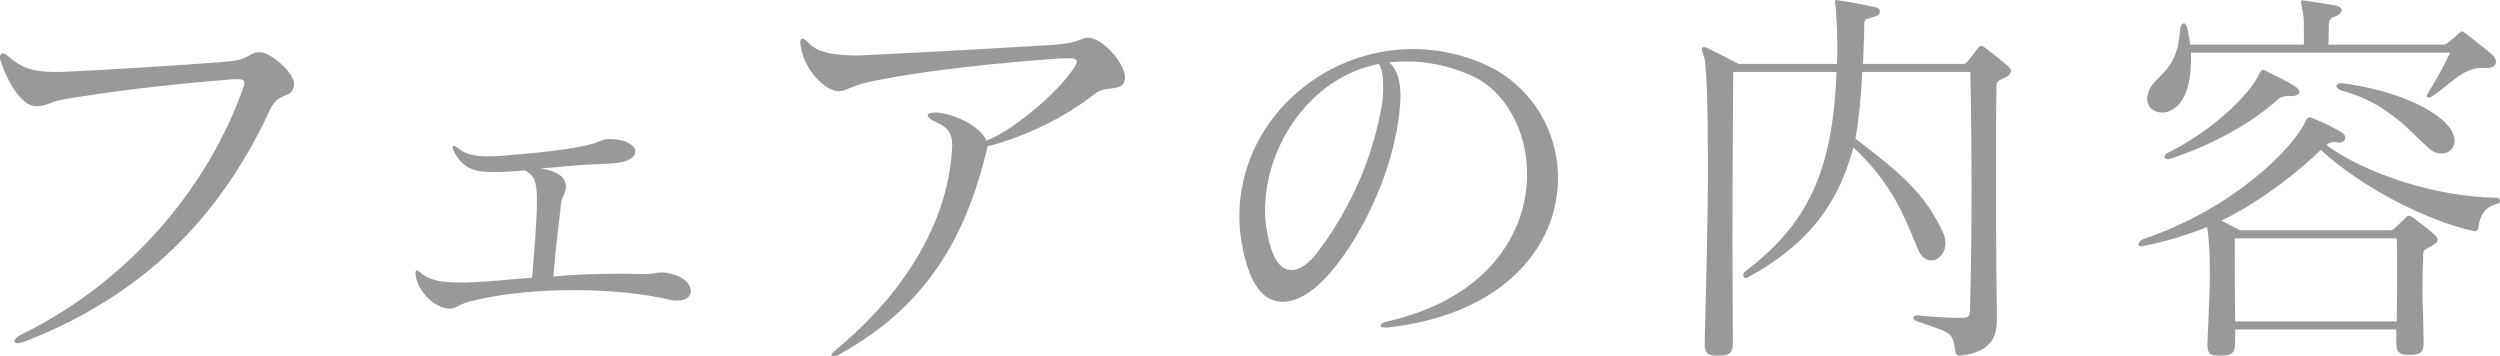 <?xml version="1.0" encoding="UTF-8"?>
<svg id="_レイヤー_2" data-name="レイヤー_2" xmlns="http://www.w3.org/2000/svg" viewBox="0 0 124.42 17.74">
  <defs>
    <style>
      .cls-1 {
        fill: #999;
      }
    </style>
  </defs>
  <g id="_レイアウト" data-name="レイアウト">
    <g>
      <path class="cls-1" d="M11.72,3.94h-.06c-3.34.26-6.56.66-8.56,1.02-.58.1-.78.32-1.22.32h-.12c-.66-.02-1.36-1.12-1.74-2.28-.02-.06-.02-.12-.02-.16,0-.12.06-.18.14-.18s.2.06.32.18c.52.48,1.14.74,2.22.74h.34c1.5-.06,5.66-.3,8.34-.52,1.04-.08,1.06-.46,1.52-.46h.08c.52.02,1.68,1,1.68,1.6,0,.04-.02.08-.02.12-.14.62-.76.22-1.18,1.14-2.18,4.7-5.7,9-12.16,11.52-.18.06-.32.1-.4.1-.1,0-.16-.04-.16-.1,0-.1.14-.24.4-.36,5.62-2.78,9.36-7.62,10.98-12.24.04-.1.06-.18.06-.26,0-.12-.1-.18-.32-.18h-.12Z"/>
      <path class="cls-1" d="M32.18,13.64c.32,0,.44-.08.7-.08.1,0,.24,0,.4.04.74.14,1.1.54,1.1.88,0,.26-.22.48-.66.48-.12,0-.24,0-.38-.04-1.34-.32-3.04-.48-4.78-.48s-3.56.16-5.08.54c-.72.18-.78.38-1.08.38h-.12c-.66-.08-1.48-.82-1.6-1.68v-.1c0-.08.02-.12.06-.12.06,0,.12.04.18.1.44.42,1.2.5,1.92.5.28,0,.54,0,.78-.02.94-.04,1.76-.14,2.86-.22.12-1.44.24-2.82.24-3.76,0-.24,0-.44-.02-.62-.06-.56-.2-.76-.58-.96-.62.06-1.12.08-1.54.08-.22,0-.4,0-.58-.02-.62-.06-1.12-.38-1.42-1.04-.04-.08-.06-.14-.06-.18s.02-.06.06-.06.12.04.2.1c.38.32.82.42,1.46.42.2,0,.4,0,.62-.02,5.56-.42,4.72-.84,5.46-.84.84,0,1.3.32,1.3.62,0,.22-.22.44-.72.54-.4.08-1.2.08-1.78.12-.96.06-1.52.14-2.2.18.66.14,1.16.3,1.24.82v.12c0,.3-.2.44-.24.84-.14,1.2-.26,2.14-.38,3.6,1.1-.1,2.26-.14,3.46-.14.38,0,.76.02,1.14.02h.04Z"/>
      <path class="cls-1" d="M53.07,2.9c-.52,0-6.26.42-9.74,1.16-.98.2-1.2.48-1.58.48h-.02c-.6,0-1.68-.96-1.88-2.24-.02-.08-.02-.16-.02-.2,0-.12.04-.18.1-.18.08,0,.18.08.32.22.36.4,1.02.6,2.22.62h.3c3.8-.18,8.58-.46,9.54-.52,1.52-.1,1.44-.36,1.8-.36h.12c.7.08,1.76,1.28,1.76,1.98,0,.06,0,.1-.02.14-.14.6-.92.22-1.5.68-1.54,1.22-3.56,2.16-5.32,2.6-1.12,4.84-3.26,8.06-7.34,10.34-.16.08-.28.12-.36.12-.04,0-.08-.02-.08-.06s.08-.14.24-.28c3.42-2.82,5.52-6.32,5.76-9.84,0-.12.02-.22.02-.32,0-.62-.2-.9-.88-1.2-.22-.1-.34-.22-.34-.3s.12-.14.34-.14h.1c1.1.1,2.26.8,2.48,1.4,1.24-.46,3.4-2.26,4.22-3.42.18-.24.28-.42.28-.52,0-.12-.12-.16-.4-.16h-.12Z"/>
      <path class="cls-1" d="M68.96,16.3c-.18,0-.26-.04-.26-.1s.12-.16.32-.2c5-1.12,6.98-4.38,6.98-7.34,0-2.18-1.1-4.18-2.82-4.92-1.1-.48-2.14-.68-3.18-.68-.28,0-.58.02-.86.04.46.42.56,1.1.56,1.68,0,.24-.02.48-.04.66-.26,2.88-1.78,6.2-3.48,8.16-.74.86-1.58,1.42-2.34,1.42s-1.4-.54-1.8-1.88c-.24-.82-.36-1.62-.36-2.38,0-4.64,4.02-8.32,8.64-8.32,1.06,0,2.16.2,3.24.62,2.56,1,3.98,3.36,3.98,5.8,0,3.3-2.58,6.78-8.48,7.44h-.1ZM62.96,10.46c0,.64.1,1.28.3,1.9.22.72.58,1.08,1.02,1.08.4,0,.88-.32,1.36-.98,1.2-1.6,2.54-4,3.1-7.06.08-.38.1-.76.1-1.12,0-.46-.06-.86-.22-1.1-3.4.66-5.66,4.08-5.66,7.28Z"/>
      <path class="cls-1" d="M97.52,17.7c-.14,0-.2-.1-.22-.26-.1-1-.34-.88-1.92-1.46-.1-.04-.16-.1-.16-.16s.06-.12.18-.12h.04c.78.08,1.68.12,2.22.12.32,0,.38-.1.38-.4.06-2,.08-4.12.08-6,0-3.28-.06-5.84-.06-5.84h-5.38c-.06,1.3-.16,2.32-.34,3.32,2.34,1.78,3.46,2.76,4.36,4.66.08.18.12.38.12.54,0,.5-.34.86-.7.86-.24,0-.52-.16-.68-.58-.64-1.56-1.26-3.24-3.2-5.04-.82,3.1-2.56,5-5.28,6.48-.02.02-.06.02-.08.02-.08,0-.12-.08-.12-.16,0-.06.02-.12.08-.16,3.06-2.32,4.38-4.9,4.56-9.94h-5.14c0,1.36-.04,4.4-.04,8.46,0,1.52.02,3.2.02,4.98v.02c0,.54-.14.66-.74.66h-.1c-.42,0-.56-.14-.56-.58v-.1c.06-2.52.16-5.88.16-8.72s-.06-5.12-.2-5.5c-.06-.16-.1-.28-.1-.34,0-.08.04-.12.1-.12.04,0,.1.02.18.06.36.16,1.54.78,1.54.78h4.9c.02-.26.02-.54.02-.84,0-.7-.04-1.44-.08-2.04-.02-.08-.04-.18-.04-.22,0-.06.02-.08.08-.08.02,0,.06.02.1.02.48.06,1.28.22,1.84.34.14.02.22.12.22.22s-.08.2-.26.24c-.44.16-.52.1-.52.38,0,.62-.04,1.36-.06,1.98h4.9c.2,0,.24-.04.32-.14.1-.12.38-.48.5-.64.06-.08.1-.12.16-.12s.12.04.2.1c.28.2.84.66,1.1.88.1.08.18.18.18.28s-.08.22-.3.32c-.28.14-.42.16-.42.4-.02.76-.02,3.42-.02,6.04,0,2.16.02,4.3.04,5.28v.3c0,.82-.22,1.64-1.82,1.82h-.04Z"/>
      <path class="cls-1" d="M120.62,17.06c0,.5-.18.6-.7.6h-.08c-.44,0-.58-.14-.58-.58v-.68h-8.02v.62c0,.56-.16.68-.74.68h-.08c-.42,0-.56-.12-.56-.52v-.16c.04-1.04.12-2.28.12-3.4,0-.98-.04-1.84-.14-2.32-.96.38-2.02.72-3.16.94-.04,0-.08.02-.12.02-.1,0-.14-.04-.14-.08,0-.1.14-.24.24-.28,4.42-1.48,7.46-4.48,8.1-5.9.04-.1.1-.16.18-.16.04,0,.06,0,.1.02.66.26,1.1.48,1.54.76.08.06.14.14.14.24,0,.12-.1.24-.34.24-.04,0-.08-.02-.14-.02-.04,0-.06-.02-.1-.02-.14,0-.26.08-.36.16,1.94,1.42,5.42,2.58,8.46,2.62.12,0,.18.08.18.16,0,.06-.04.12-.14.14-.36.1-.82.3-.94,1.2-.02.08-.04.16-.18.16-.02,0-.06,0-.12-.02-2.22-.48-5.5-2.14-7.54-4.02-.8.8-2.76,2.46-4.94,3.52.44.22.92.48.92.48h7.44c.18,0,.22-.06.3-.14.16-.16.34-.32.5-.48.06-.06.1-.1.16-.1s.12.02.2.08c.28.2.8.6,1.06.84.1.1.18.2.18.28,0,.1-.1.2-.3.3-.26.16-.42.16-.42.4-.02.72-.04,1.12-.04,1.76,0,.56.04,1.28.06,2.58v.08ZM123.5,3.38c-.94,0-1.62.88-2.5,1.44-.04.02-.08.04-.12.04-.06,0-.1-.04-.1-.1,0-.02.02-.06.04-.1.4-.64.84-1.44,1.12-2.04h-12.9v.38c0,1.04-.24,2.12-1,2.5-.14.08-.3.1-.44.1-.4,0-.74-.26-.74-.68,0-.14.04-.28.1-.42.36-.84,1.42-.92,1.54-3.04.02-.18.1-.3.18-.3s.14.08.18.26c.06.24.1.52.14.8h5.66v-.36c0-.48,0-.92-.02-1.04-.06-.4-.12-.62-.12-.72,0-.06.02-.08.08-.08.02,0,.08,0,.16.02.62.1.76.12,1.42.22.24.04.36.14.36.24,0,.12-.12.26-.38.34-.24.08-.26.28-.26.46v.06c0,.38-.02.62-.02.86h5.68c.12,0,.2-.02.3-.12.12-.1.44-.36.52-.44.06-.06.1-.1.14-.1.06,0,.1.04.18.1.26.2.9.7,1.24.98.18.14.28.3.28.44,0,.18-.16.3-.46.3h-.26ZM113.94,4.78c-.2,0-.44.04-.54.14-1.3,1.18-3.32,2.32-5.4,2.98-.04.02-.08.02-.1.02-.1,0-.18-.06-.18-.12s.06-.14.18-.2c2.22-1.1,4.08-2.9,4.56-3.96.04-.08.08-.16.16-.16h.02s.04,0,.08.02c.52.28,1.14.54,1.56.84.1.08.16.16.16.24,0,.12-.16.2-.44.2h-.06ZM111.22,11.86v.96c0,.82,0,1.8.02,3.18h8.04c.02-.92.02-1.78.02-2.56,0-.56,0-1.08-.02-1.58h-8.06ZM116.56,4.14c2.76.36,4.6,1.32,5.26,2.1.24.28.34.54.34.76,0,.38-.28.64-.64.64-.2,0-.42-.06-.62-.24-.9-.78-2-2.26-4.38-2.9-.14-.04-.24-.14-.24-.22s.08-.14.22-.14h.06Z"/>
    </g>
  </g>
</svg>